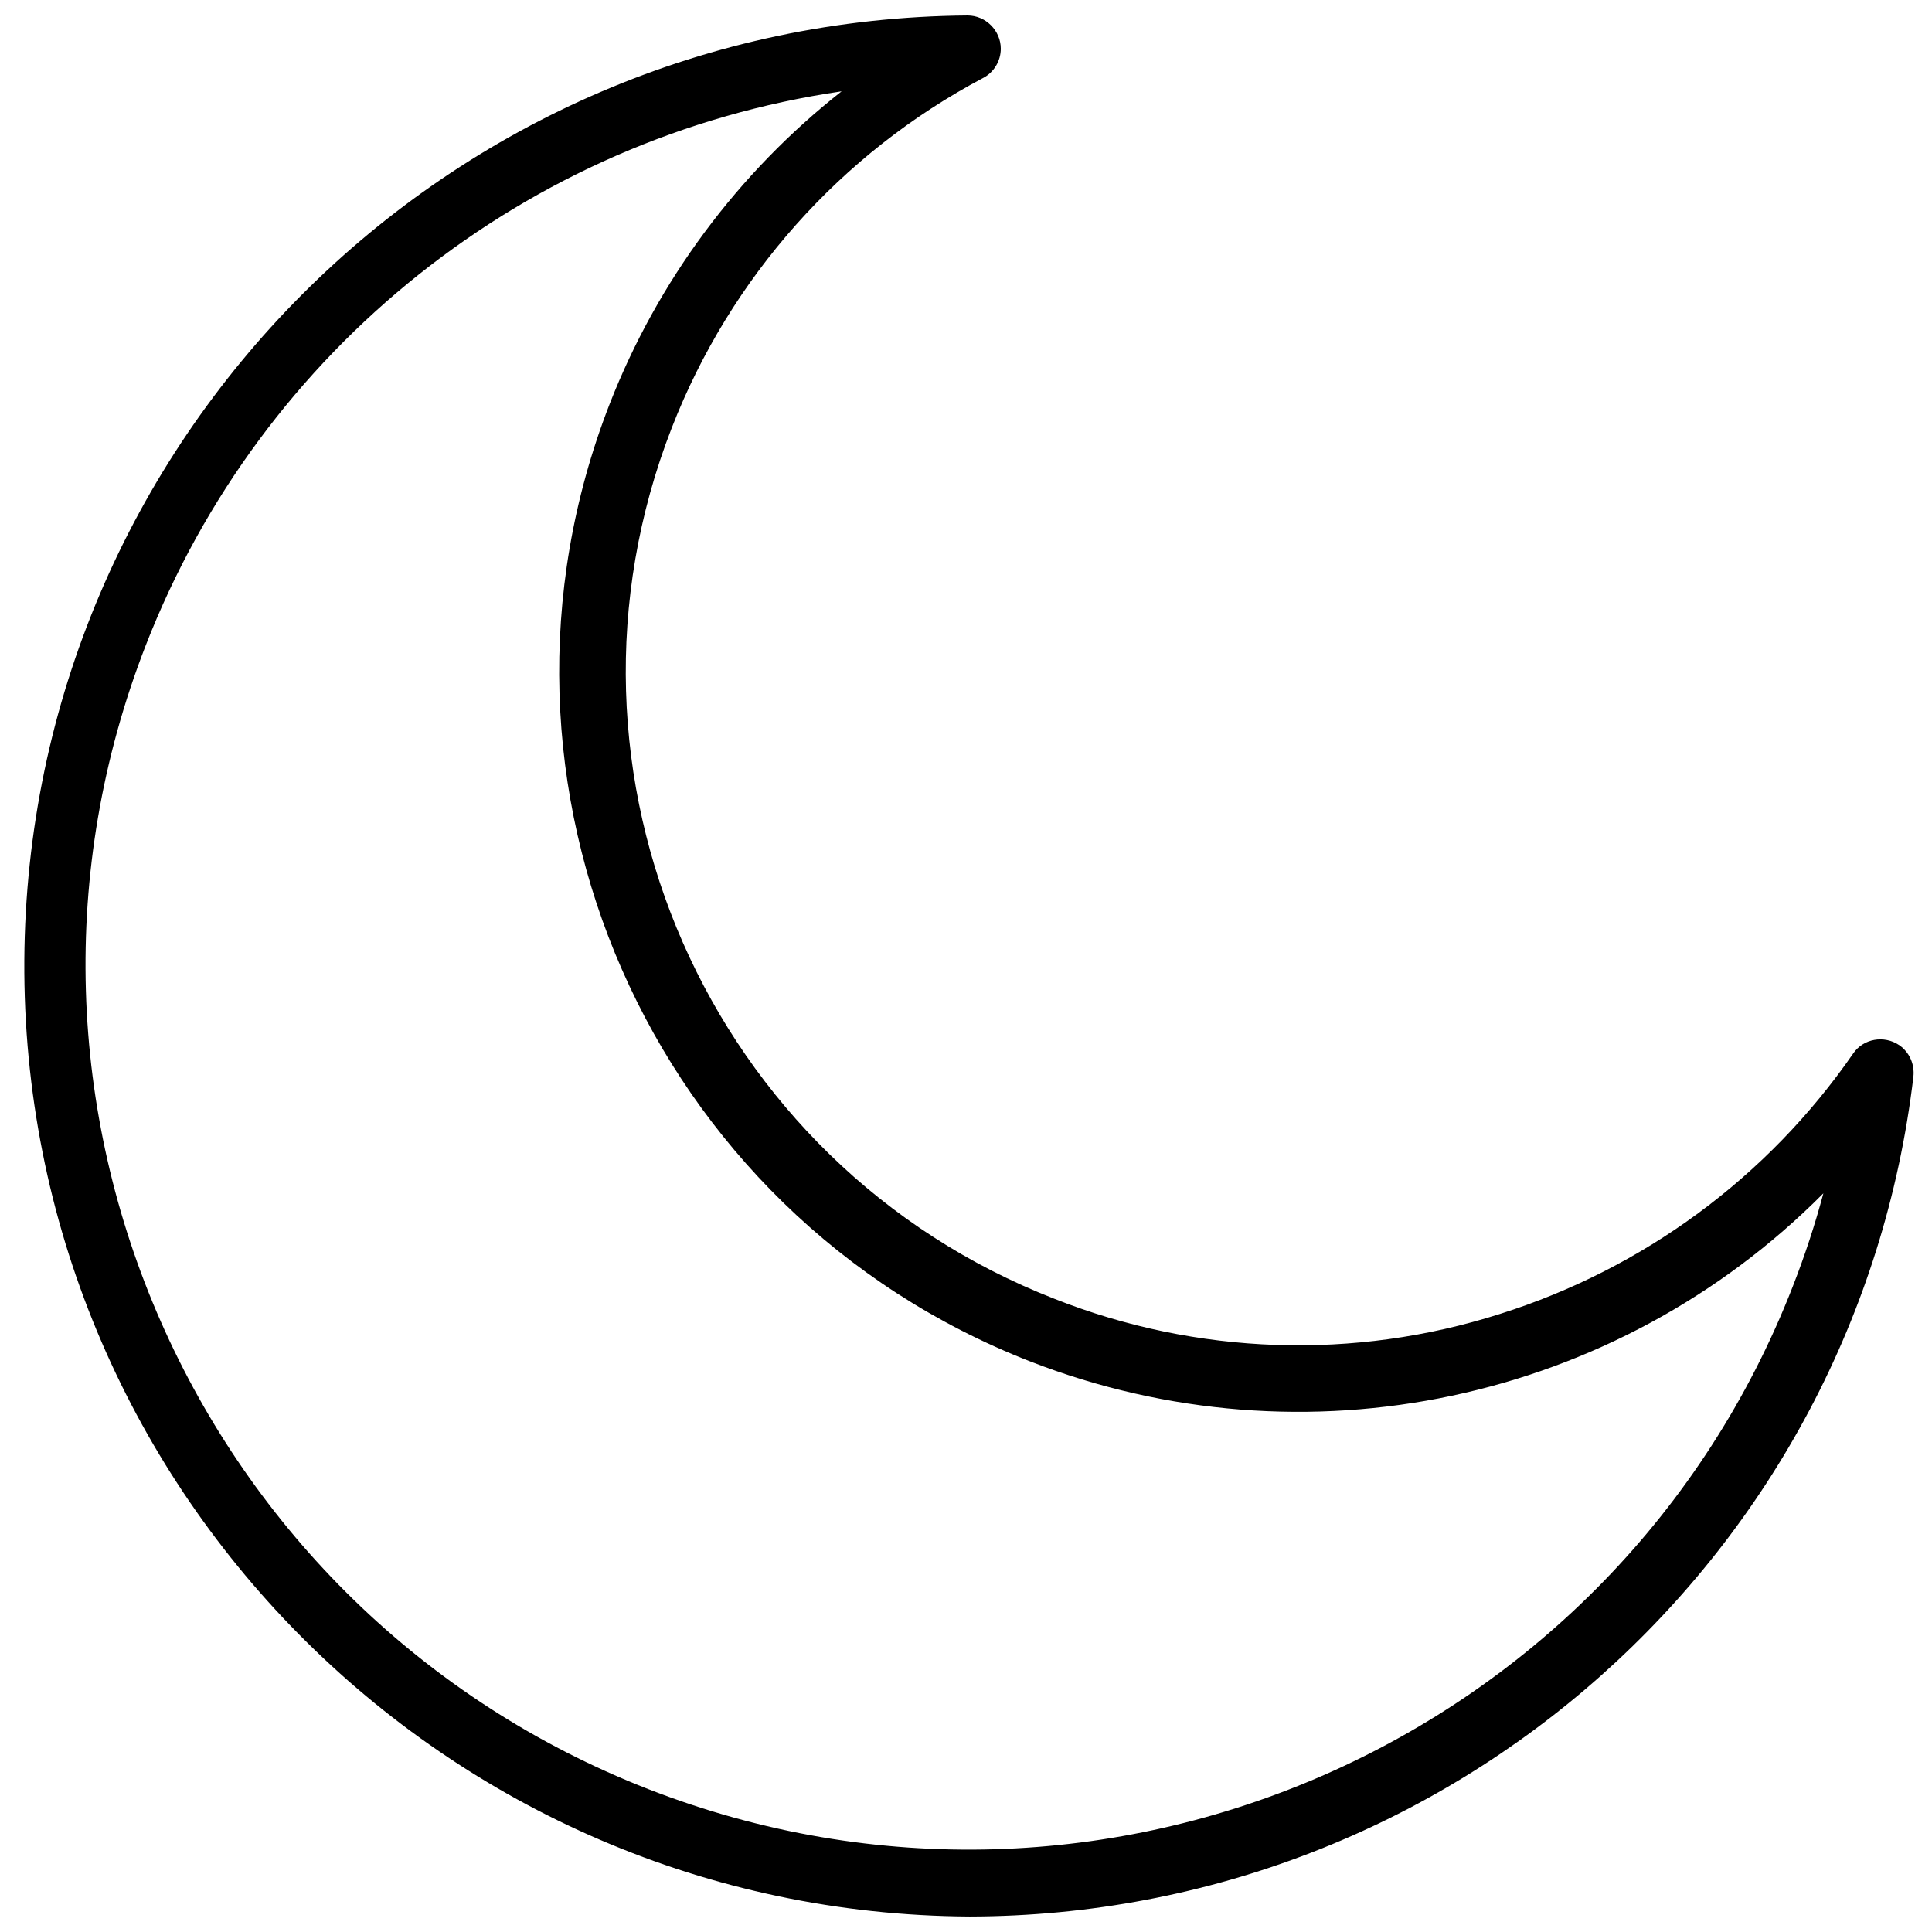 <?xml version="1.0" encoding="UTF-8"?>
<!-- Uploaded to: SVG Repo, www.svgrepo.com, Generator: SVG Repo Mixer Tools -->
<svg width="800px" height="800px" version="1.1" viewBox="144 144 512 512" xmlns="http://www.w3.org/2000/svg">
 <defs>
  <clipPath id="a">
   <path d="m150 148.09h501.9v503.81h-501.9z"/>
  </clipPath>
 </defs>
 <g clip-path="url(#a)">
  <path d="m647.32 420.98c-3.996-2.703-9.52-1.762-12.223 2.234-22.68 32.789-55.586 56.996-93.547 68.984-38.664 12.34-80.383 10.93-118.11-3.996-91.664-35.727-137.14-139.14-101.42-230.81 15.512-39.84 44.773-72.746 82.5-92.723 2.938-1.527 4.699-4.582 4.699-7.758 0-4.816-3.996-8.812-8.812-8.812-137.85 1.055-249.14 112.7-249.96 250.43-0.824 139.14 111.41 252.67 250.55 253.37 127.63-0.234 235.04-95.777 250.08-222.58 0.355-3.293-1.055-6.465-3.758-8.344zm-28.207 63.93c-46.891 120.46-182.74 180.16-303.2 133.27-120.34-46.891-180.16-182.86-133.27-303.2 30.555-78.504 100.95-134.56 184.39-146.78-27.5 21.625-48.77 50.297-61.465 82.852-39.25 100.71 10.812 214.47 111.41 253.73 72.746 28.324 155.25 10.812 210.24-44.539-2.231 8.34-4.934 16.566-8.109 24.676z"/>
 </g>
</svg>